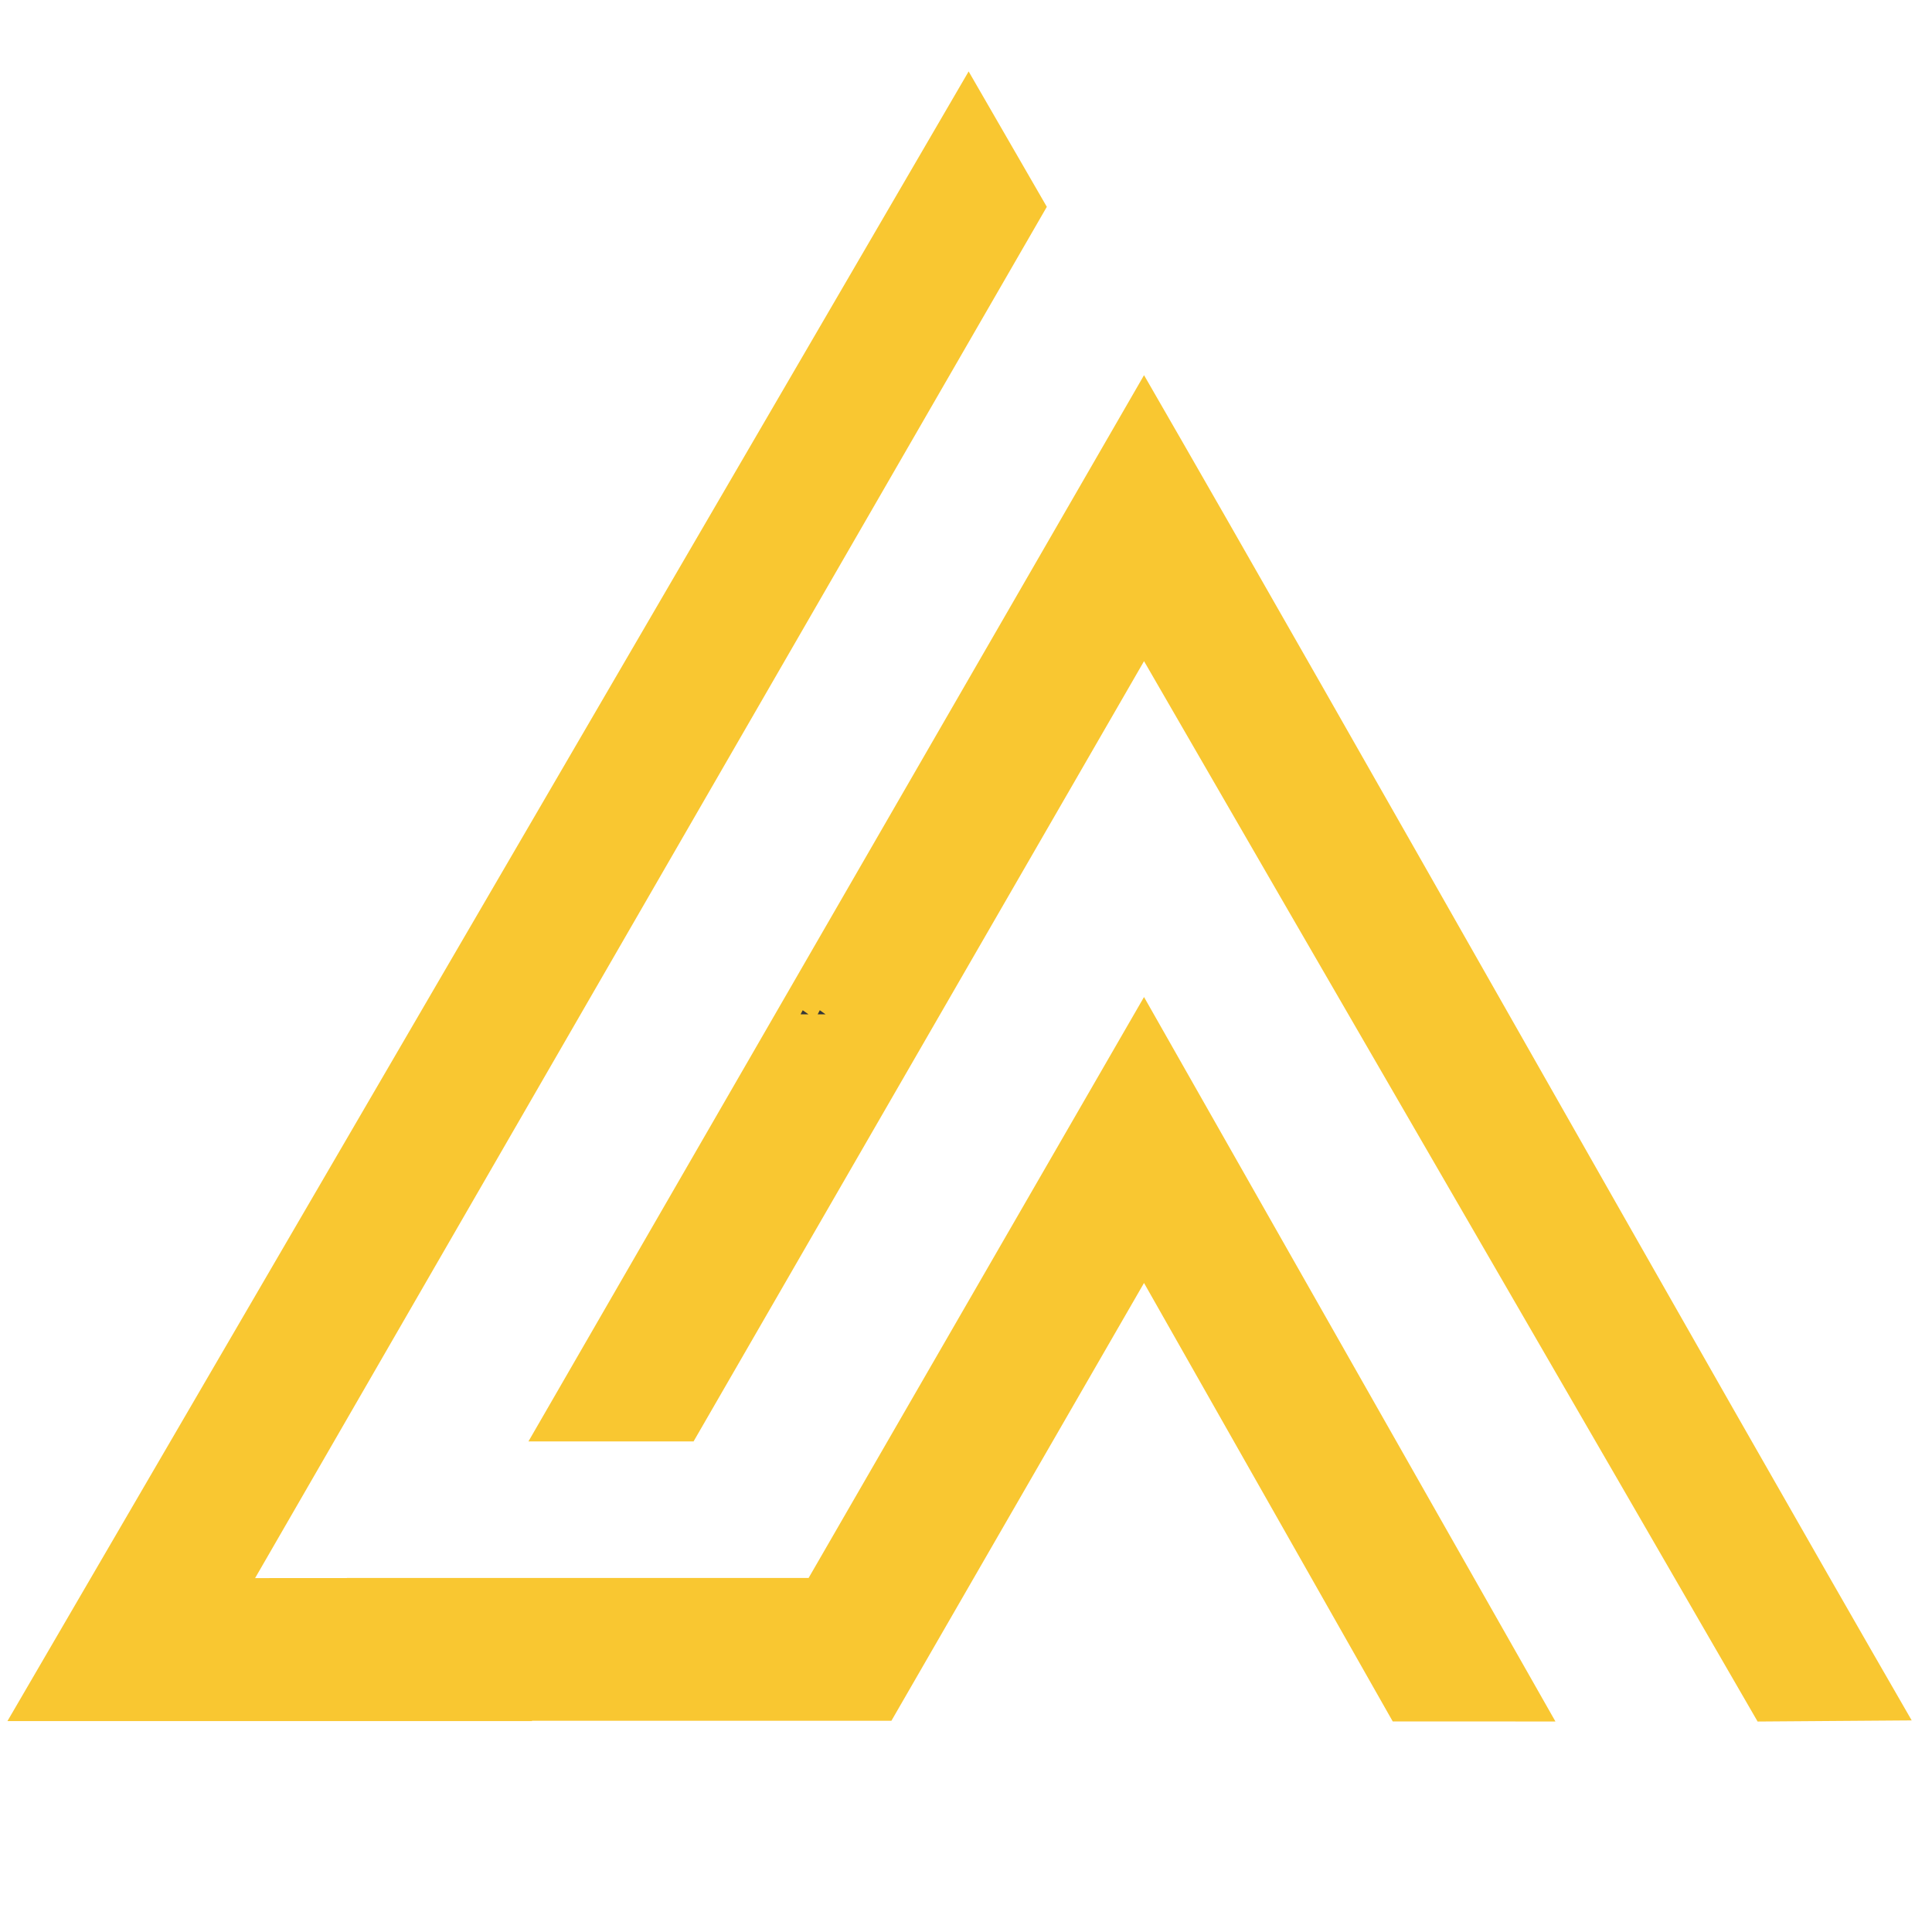 <?xml version="1.0" encoding="UTF-8"?> <svg xmlns="http://www.w3.org/2000/svg" xmlns:xlink="http://www.w3.org/1999/xlink" xmlns:xodm="http://www.corel.com/coreldraw/odm/2003" xml:space="preserve" width="120px" height="120px" version="1.1" style="shape-rendering:geometricPrecision; text-rendering:geometricPrecision; image-rendering:optimizeQuality; fill-rule:evenodd; clip-rule:evenodd" viewBox="0 0 120 120"> <defs> <style type="text/css"> .fil1 {fill:#F9C731} .fil2 {fill:#353739;fill-rule:nonzero} .fil0 {fill:#F9C731;fill-rule:nonzero} </style> </defs> <g id="Слой_x0020_1">  <g id="_1002014064"> <path class="fil0" d="M43.079 89.528l-10.256 0c19.292,-33.414 18.943,-32.811 38.235,-66.225 12.857,22.272 34.822,61.285 47.681,83.554l-9.571 0.07c-9.439,-16.35 -28.671,-49.509 -38.11,-65.861 -12.441,21.547 -15.54,26.915 -27.979,48.462z"></path> <path class="fil1" d="M33.037 106.88l0.012 0.02 -32.587 0 59.702 -102.464 4.856 8.41 -49.175 85.172c3.824,0 5.192,0 5.703,-0.003l0 -0.005 28.676 0 1.545 -2.676 12.622 -21.861c2.143,-3.713 4.345,-7.527 6.666,-11.546l25.554 44.997 -10.106 -0.003 -15.448 -27.233c-5.864,10.159 -9.824,17.032 -15.69,27.192l-22.33 0z"></path> <polygon class="fil2" points="49.858,62.748 49.725,63.003 50.219,63.003 "></polygon> <polygon class="fil2" points="50.919,62.748 50.787,63.003 51.28,63.003 "></polygon> </g> </g> </svg> 